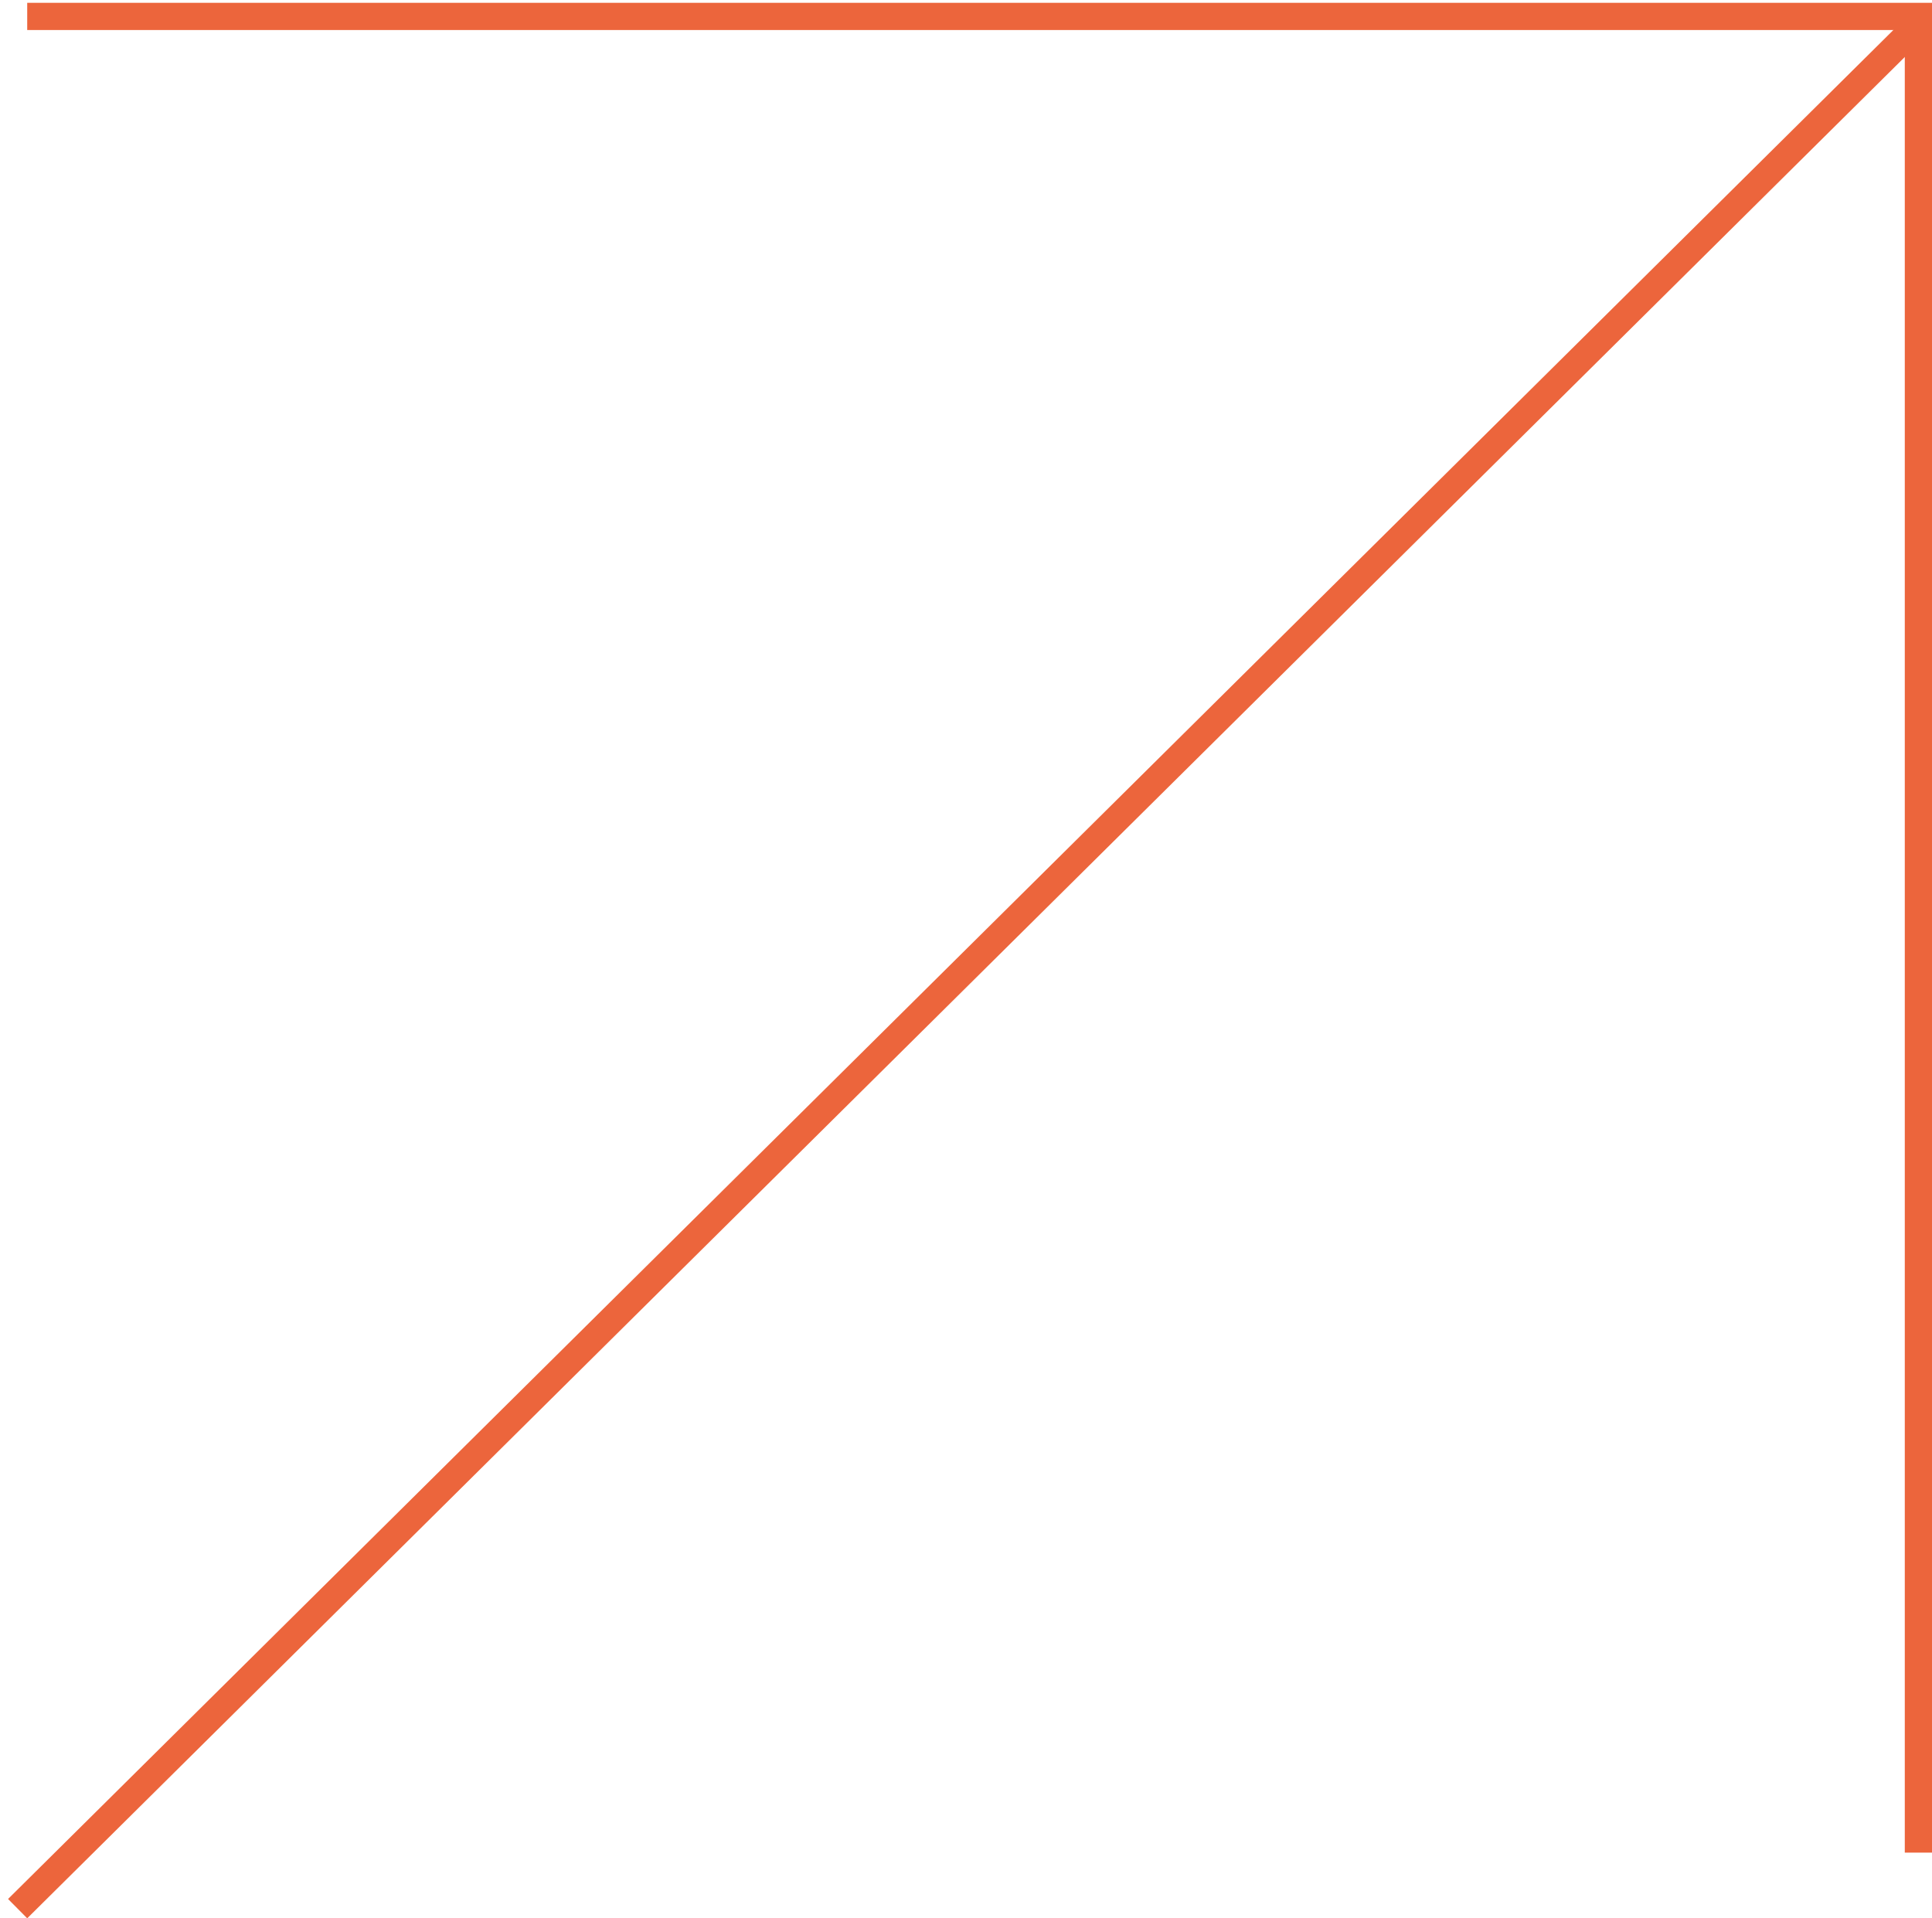 <?xml version="1.0" encoding="UTF-8"?> <svg xmlns="http://www.w3.org/2000/svg" width="142" height="141" viewBox="0 0 142 141" fill="none"> <line x1="1.296" y1="140.29" x2="141.296" y2="1.497" stroke="#EC653C" stroke-width="2"></line> <line x1="2" y1="1.207" x2="142" y2="1.207" stroke="#EC653C" stroke-width="2"></line> <line x1="141" y1="136.172" x2="141" y2="0.999" stroke="#EC653C" stroke-width="2"></line> </svg> 
